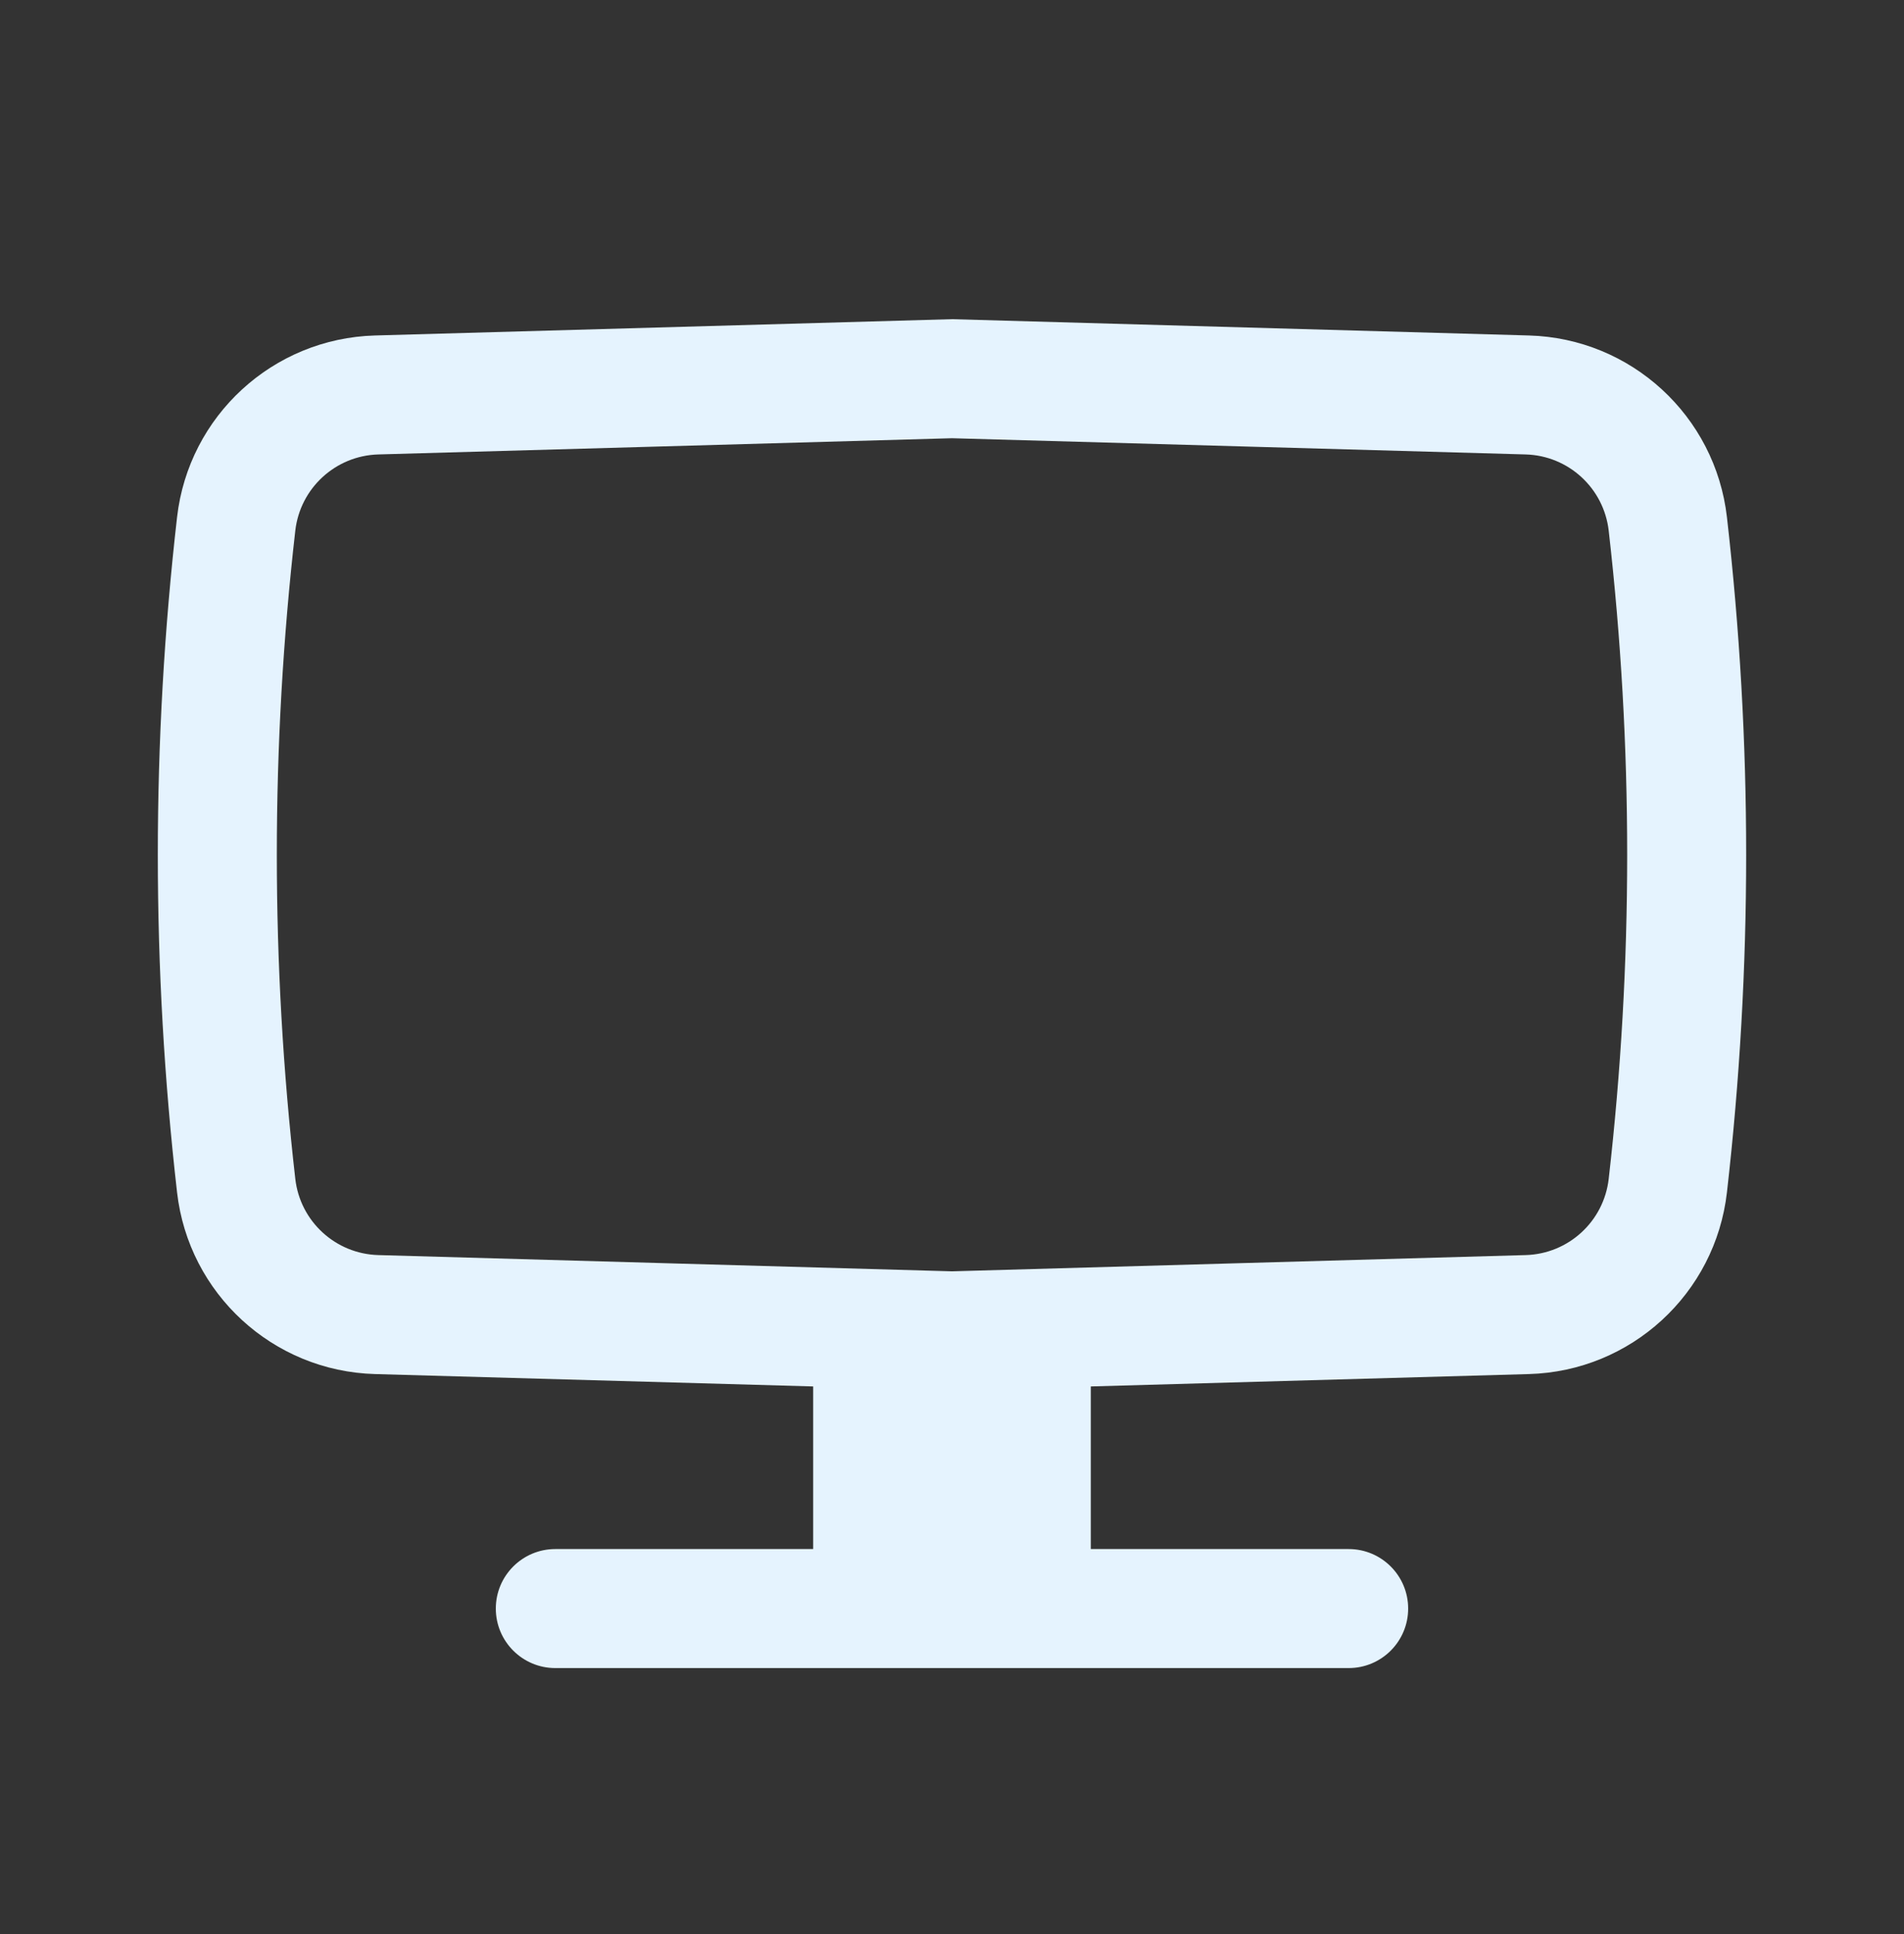 <svg width="64" height="65" viewBox="0 0 64 65" fill="none" xmlns="http://www.w3.org/2000/svg">
<rect x="0" y="0" width="64" height="65" fill="#333333" stroke="none"/>
<g clip-path="url(#clip0_75_1897)">
<path fill-rule="evenodd" clip-rule="evenodd" d="M32 10.727L51.396 11.275C54.823 11.372 57.658 13.974 58.048 17.38C58.91 24.92 58.91 32.534 58.048 40.075C57.658 43.481 54.823 46.083 51.396 46.18L36.666 46.596V52.061H45.333C46.438 52.061 47.333 52.956 47.333 54.061C47.333 55.165 46.438 56.061 45.333 56.061H18.666C17.562 56.061 16.666 55.165 16.666 54.061C16.666 52.956 17.562 52.061 18.666 52.061H27.333V46.596L12.604 46.18C9.176 46.083 6.341 43.481 5.952 40.075C5.089 32.534 5.089 24.92 5.952 17.38C6.341 13.974 9.176 11.372 12.604 11.275L32 10.727ZM32 14.728L12.716 15.273C11.279 15.314 10.089 16.406 9.926 17.835C9.098 25.073 9.098 32.382 9.926 39.62C10.089 41.049 11.279 42.141 12.716 42.181L32 42.727L51.283 42.181C52.721 42.141 53.91 41.049 54.074 39.62C54.902 32.382 54.902 25.073 54.074 17.835C53.91 16.406 52.721 15.314 51.283 15.273L32 14.728Z" fill="#E5F3FE"/>
</g>
<defs>
<clipPath id="clip0_75_1897">
<rect width="64" height="64" fill="white" transform="translate(0 0.728)"/>
</clipPath>
</defs>
</svg>
